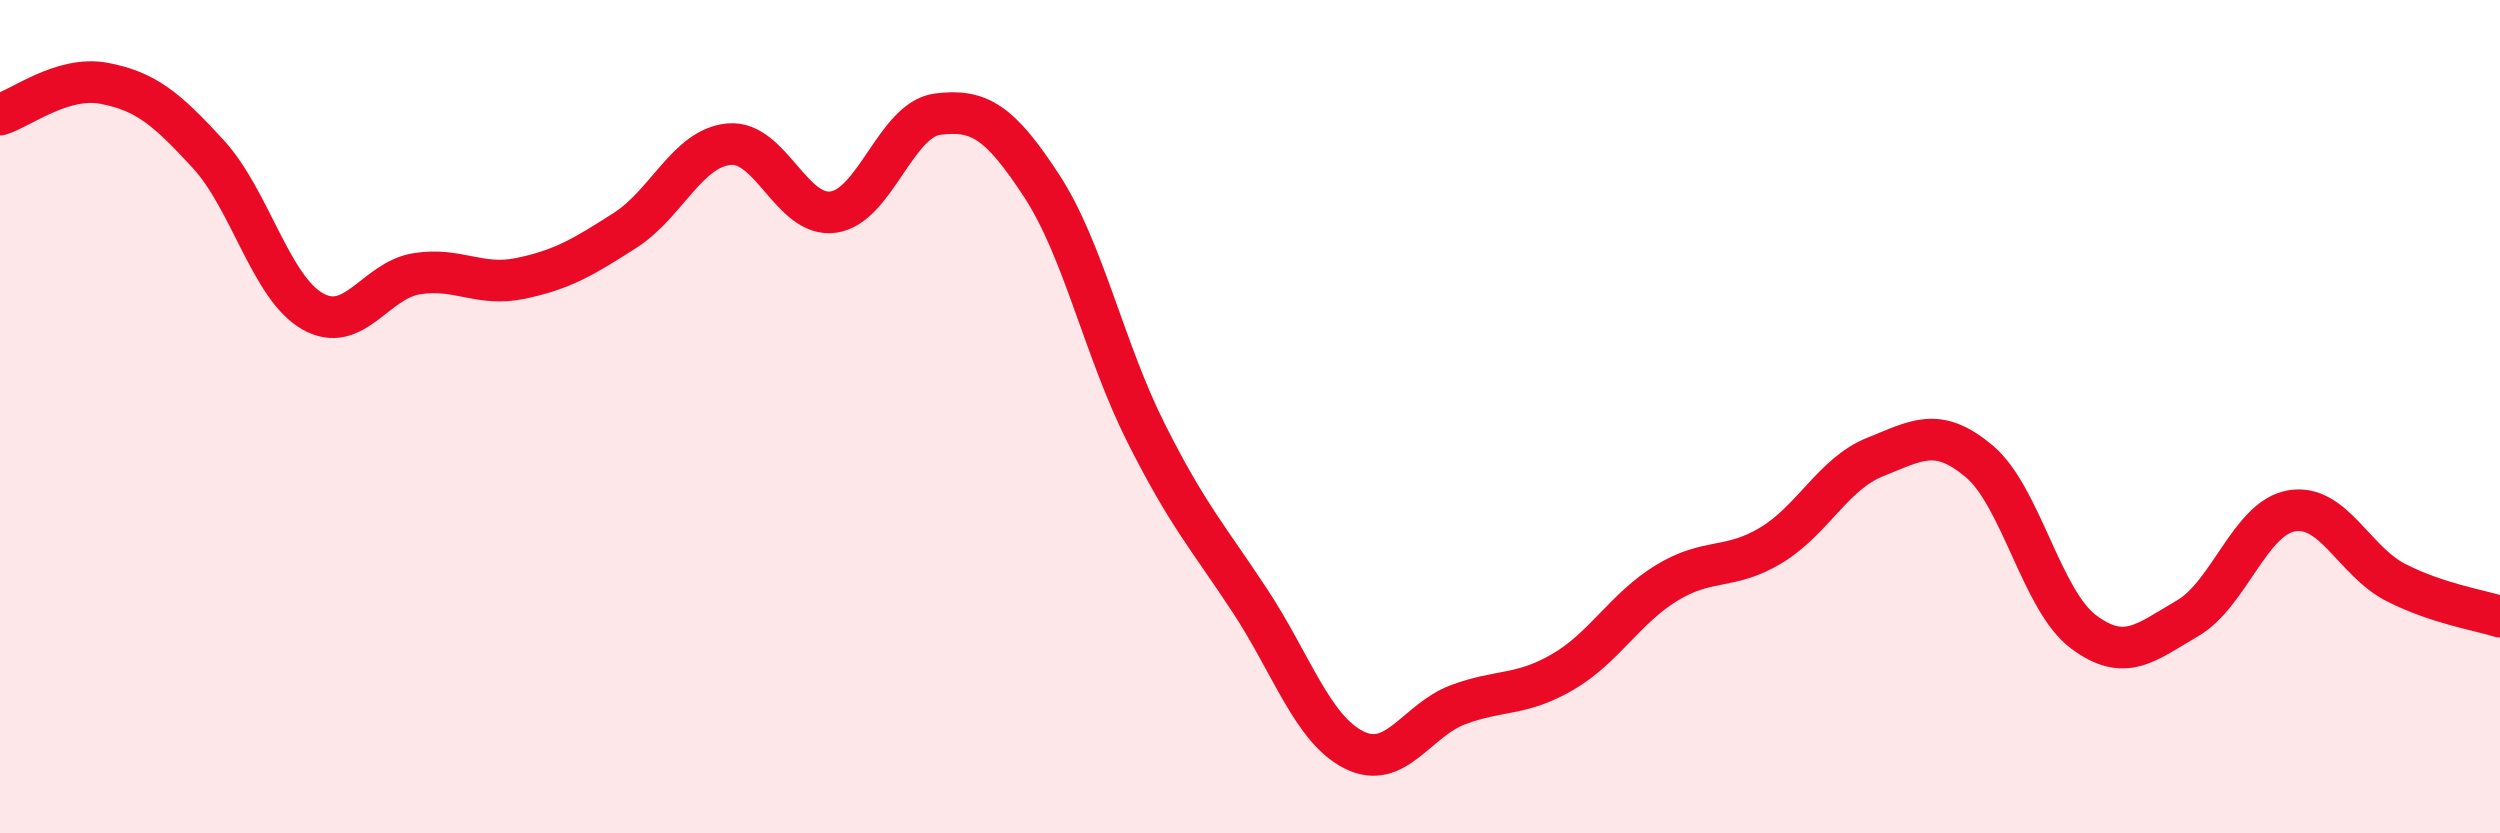 
    <svg width="60" height="20" viewBox="0 0 60 20" xmlns="http://www.w3.org/2000/svg">
      <path
        d="M 0,2.75 C 0.5,2.6 1.5,1.81 2.5,2 C 3.5,2.19 4,2.61 5,3.7 C 6,4.79 6.5,6.9 7.5,7.47 C 8.5,8.04 9,6.73 10,6.57 C 11,6.41 11.5,6.89 12.5,6.68 C 13.5,6.47 14,6.17 15,5.53 C 16,4.89 16.5,3.55 17.5,3.46 C 18.5,3.37 19,5.23 20,5.09 C 21,4.95 21.5,2.87 22.5,2.74 C 23.5,2.61 24,2.93 25,4.46 C 26,5.99 26.5,8.39 27.5,10.38 C 28.5,12.37 29,12.9 30,14.42 C 31,15.94 31.5,17.5 32.5,18 C 33.5,18.5 34,17.28 35,16.91 C 36,16.54 36.5,16.71 37.5,16.13 C 38.5,15.55 39,14.6 40,13.99 C 41,13.38 41.5,13.69 42.5,13.09 C 43.5,12.49 44,11.37 45,10.97 C 46,10.57 46.5,10.23 47.5,11.07 C 48.5,11.91 49,14.41 50,15.16 C 51,15.91 51.5,15.42 52.5,14.84 C 53.5,14.26 54,12.43 55,12.26 C 56,12.09 56.5,13.47 57.5,13.98 C 58.5,14.49 59.5,14.64 60,14.8L60 20L0 20Z"
        fill="#EB0A25"
        opacity="0.1"
        stroke-linecap="round"
        stroke-linejoin="round"
      />
      <path
        d="M 0,2.75 C 0.5,2.6 1.5,1.81 2.5,2 C 3.5,2.19 4,2.61 5,3.7 C 6,4.79 6.5,6.9 7.5,7.47 C 8.5,8.04 9,6.73 10,6.57 C 11,6.41 11.5,6.89 12.5,6.68 C 13.5,6.47 14,6.17 15,5.53 C 16,4.89 16.5,3.55 17.5,3.46 C 18.5,3.37 19,5.23 20,5.09 C 21,4.95 21.5,2.87 22.5,2.74 C 23.5,2.61 24,2.93 25,4.46 C 26,5.99 26.5,8.39 27.5,10.38 C 28.5,12.37 29,12.9 30,14.42 C 31,15.94 31.5,17.5 32.5,18 C 33.5,18.5 34,17.28 35,16.91 C 36,16.54 36.5,16.71 37.5,16.13 C 38.5,15.55 39,14.6 40,13.99 C 41,13.38 41.5,13.69 42.5,13.09 C 43.5,12.49 44,11.37 45,10.97 C 46,10.57 46.5,10.23 47.5,11.07 C 48.5,11.91 49,14.41 50,15.16 C 51,15.91 51.5,15.42 52.5,14.84 C 53.5,14.26 54,12.43 55,12.26 C 56,12.09 56.5,13.47 57.5,13.98 C 58.5,14.49 59.5,14.64 60,14.8"
        stroke="#EB0A25"
        stroke-width="1"
        fill="none"
        stroke-linecap="round"
        stroke-linejoin="round"
      />
    </svg>
  